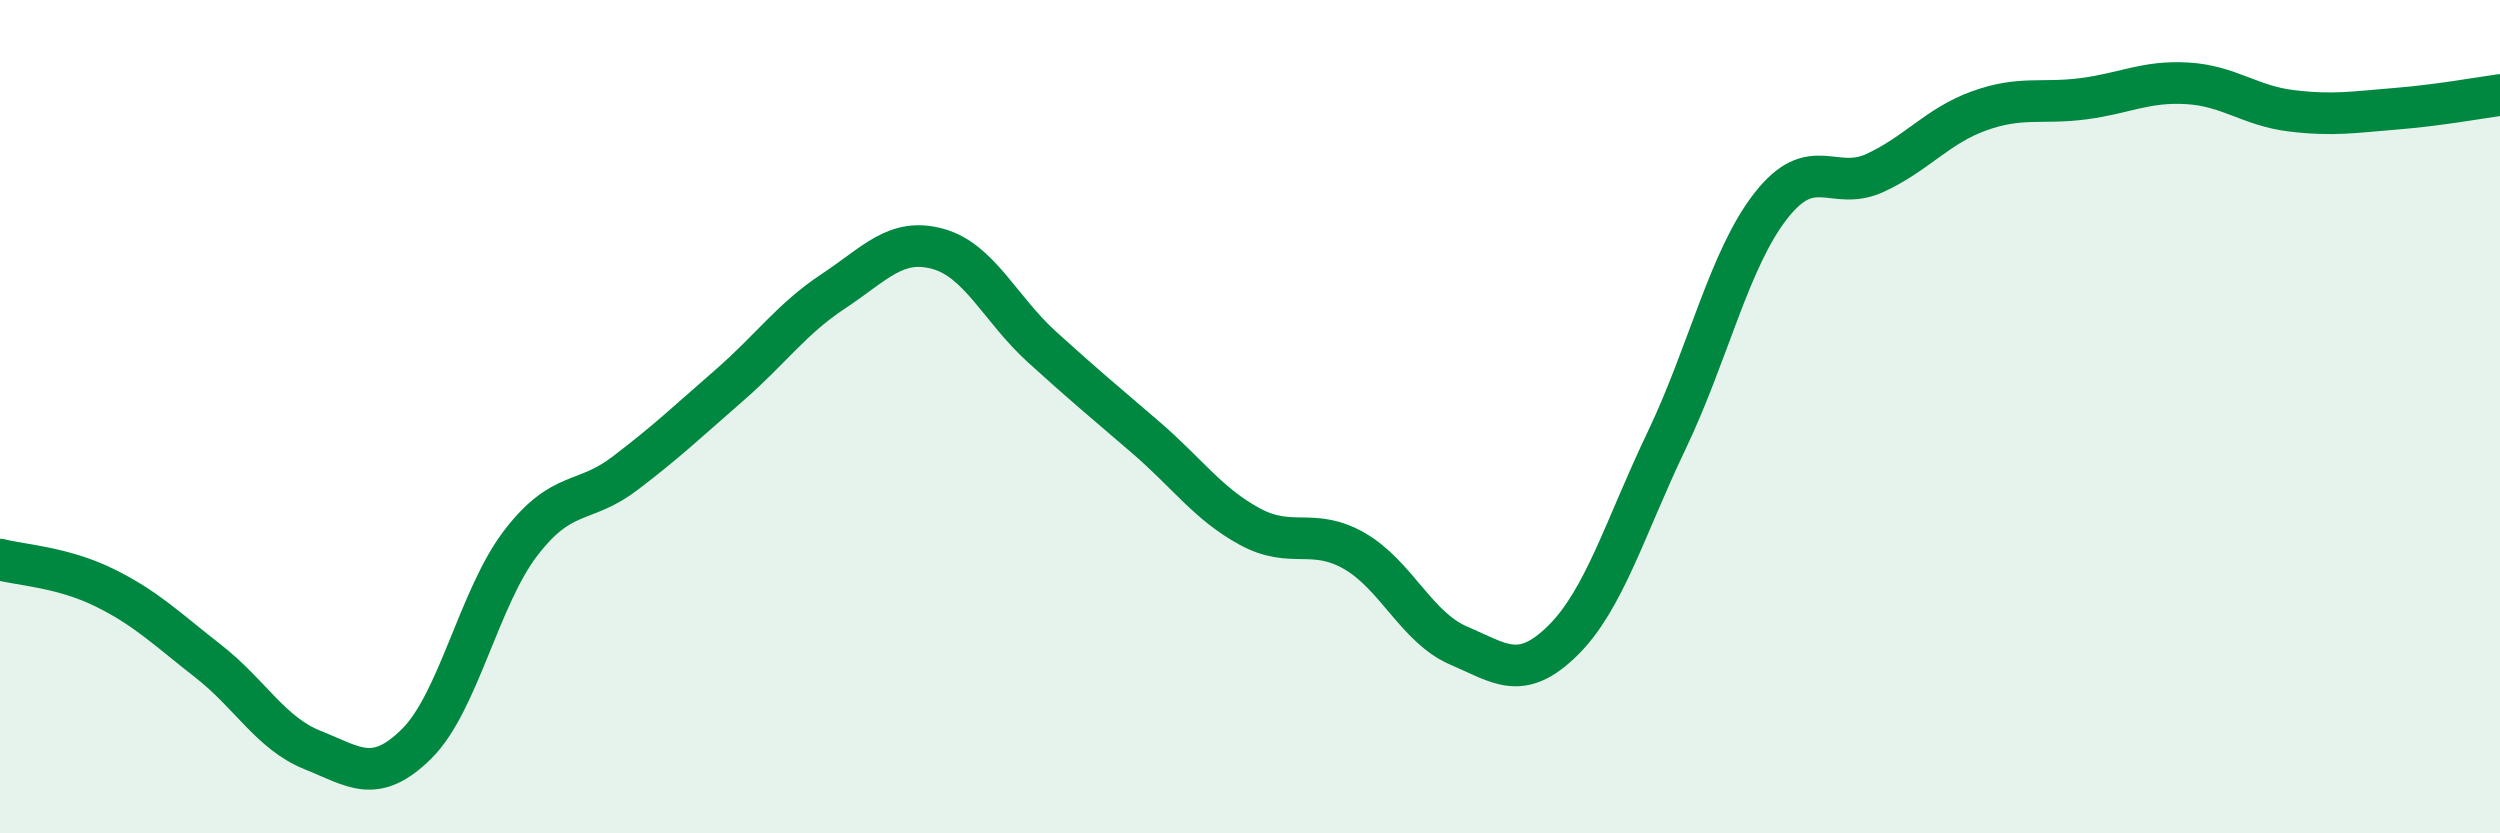 
    <svg width="60" height="20" viewBox="0 0 60 20" xmlns="http://www.w3.org/2000/svg">
      <path
        d="M 0,13.43 C 0.5,13.56 1.5,13.61 2.5,14.1 C 3.5,14.59 4,15.09 5,15.87 C 6,16.65 6.5,17.6 7.5,18 C 8.5,18.4 9,18.84 10,17.85 C 11,16.86 11.5,14.33 12.5,13.03 C 13.5,11.73 14,12.12 15,11.36 C 16,10.6 16.5,10.12 17.5,9.25 C 18.5,8.38 19,7.65 20,6.99 C 21,6.33 21.5,5.7 22.5,5.97 C 23.5,6.24 24,7.41 25,8.32 C 26,9.23 26.5,9.64 27.5,10.5 C 28.5,11.36 29,12.1 30,12.64 C 31,13.18 31.5,12.65 32.5,13.22 C 33.5,13.79 34,15.06 35,15.49 C 36,15.92 36.5,16.36 37.5,15.38 C 38.5,14.4 39,12.66 40,10.57 C 41,8.48 41.5,6.22 42.5,4.94 C 43.5,3.66 44,4.61 45,4.15 C 46,3.69 46.5,3.02 47.5,2.66 C 48.5,2.3 49,2.5 50,2.37 C 51,2.24 51.5,1.94 52.5,2 C 53.5,2.06 54,2.54 55,2.66 C 56,2.78 56.5,2.69 57.5,2.61 C 58.5,2.53 59.5,2.35 60,2.28L60 20L0 20Z"
        fill="#008740"
        opacity="0.1"
        stroke-linecap="round"
        stroke-linejoin="round"
      />
      <path
        d="M 0,13.43 C 0.5,13.56 1.5,13.61 2.5,14.1 C 3.5,14.59 4,15.09 5,15.87 C 6,16.65 6.5,17.6 7.5,18 C 8.5,18.4 9,18.84 10,17.85 C 11,16.86 11.5,14.33 12.5,13.03 C 13.5,11.73 14,12.12 15,11.36 C 16,10.6 16.5,10.12 17.5,9.25 C 18.5,8.38 19,7.65 20,6.99 C 21,6.33 21.5,5.7 22.5,5.97 C 23.5,6.24 24,7.41 25,8.32 C 26,9.23 26.5,9.64 27.5,10.5 C 28.5,11.36 29,12.1 30,12.64 C 31,13.18 31.5,12.65 32.5,13.22 C 33.5,13.79 34,15.06 35,15.49 C 36,15.92 36.5,16.36 37.5,15.38 C 38.5,14.4 39,12.66 40,10.57 C 41,8.48 41.5,6.22 42.5,4.94 C 43.5,3.66 44,4.61 45,4.15 C 46,3.69 46.5,3.02 47.5,2.66 C 48.5,2.3 49,2.5 50,2.37 C 51,2.24 51.5,1.94 52.5,2 C 53.5,2.06 54,2.54 55,2.66 C 56,2.78 56.5,2.69 57.5,2.61 C 58.5,2.53 59.5,2.35 60,2.28"
        stroke="#008740"
        stroke-width="1"
        fill="none"
        stroke-linecap="round"
        stroke-linejoin="round"
      />
    </svg>
  